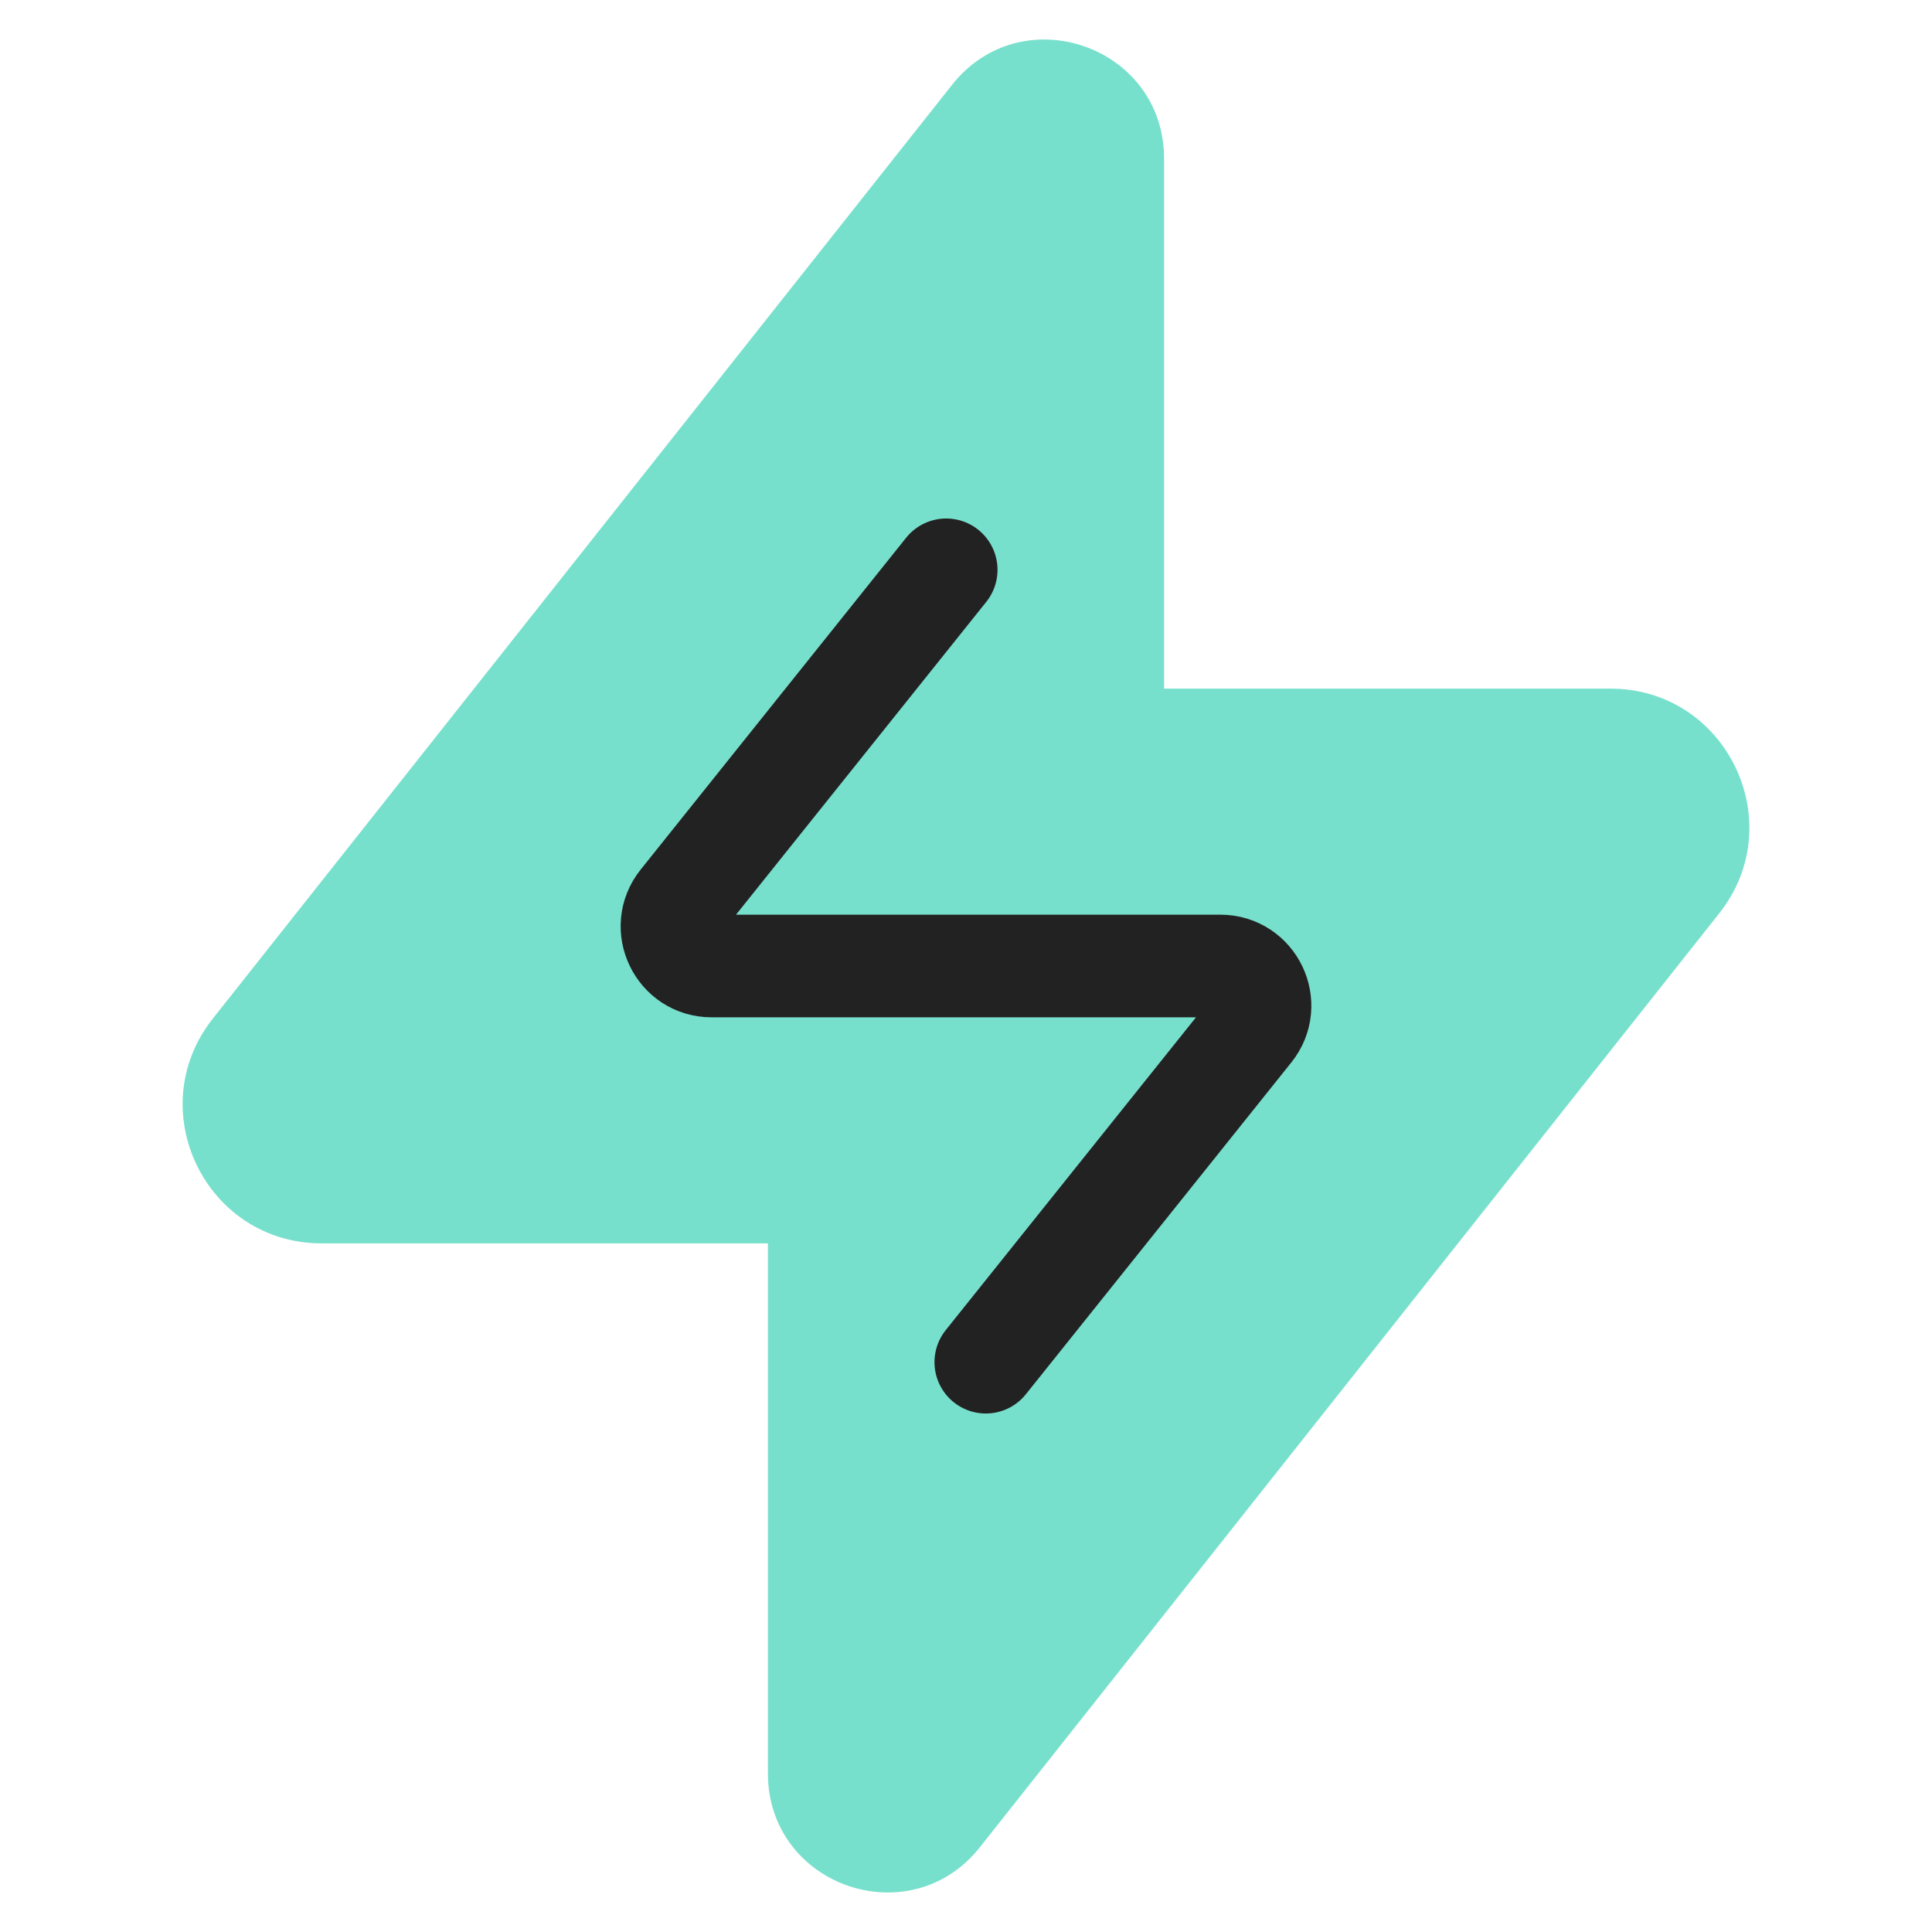 <svg width="32" height="32" viewBox="0 0 32 32" fill="none" xmlns="http://www.w3.org/2000/svg">
<g clip-path="url(#clip0)">
<path fill-rule="evenodd" clip-rule="evenodd" d="M12.719 20.594H5.326C3.406 20.594 2.333 18.377 3.525 16.871L15.769 1.405C16.927 -0.058 19.281 0.761 19.281 2.627V11.406H26.674C28.595 11.406 29.667 13.623 28.475 15.129L16.231 30.595C15.073 32.058 12.719 31.239 12.719 29.373V20.594Z" fill="#77E0CC"/>
<path d="M15.672 9.438L11.275 14.934C10.931 15.364 11.237 16 11.787 16H20.213C20.763 16 21.069 16.637 20.725 17.066L16.328 22.562" stroke="#222222" stroke-width="1.7" stroke-linecap="round" stroke-linejoin="round"/>
</g>
<defs>
<clipPath id="clip0">
<rect width="32" height="32" fill="white"/>
</clipPath>
</defs>
</svg>
